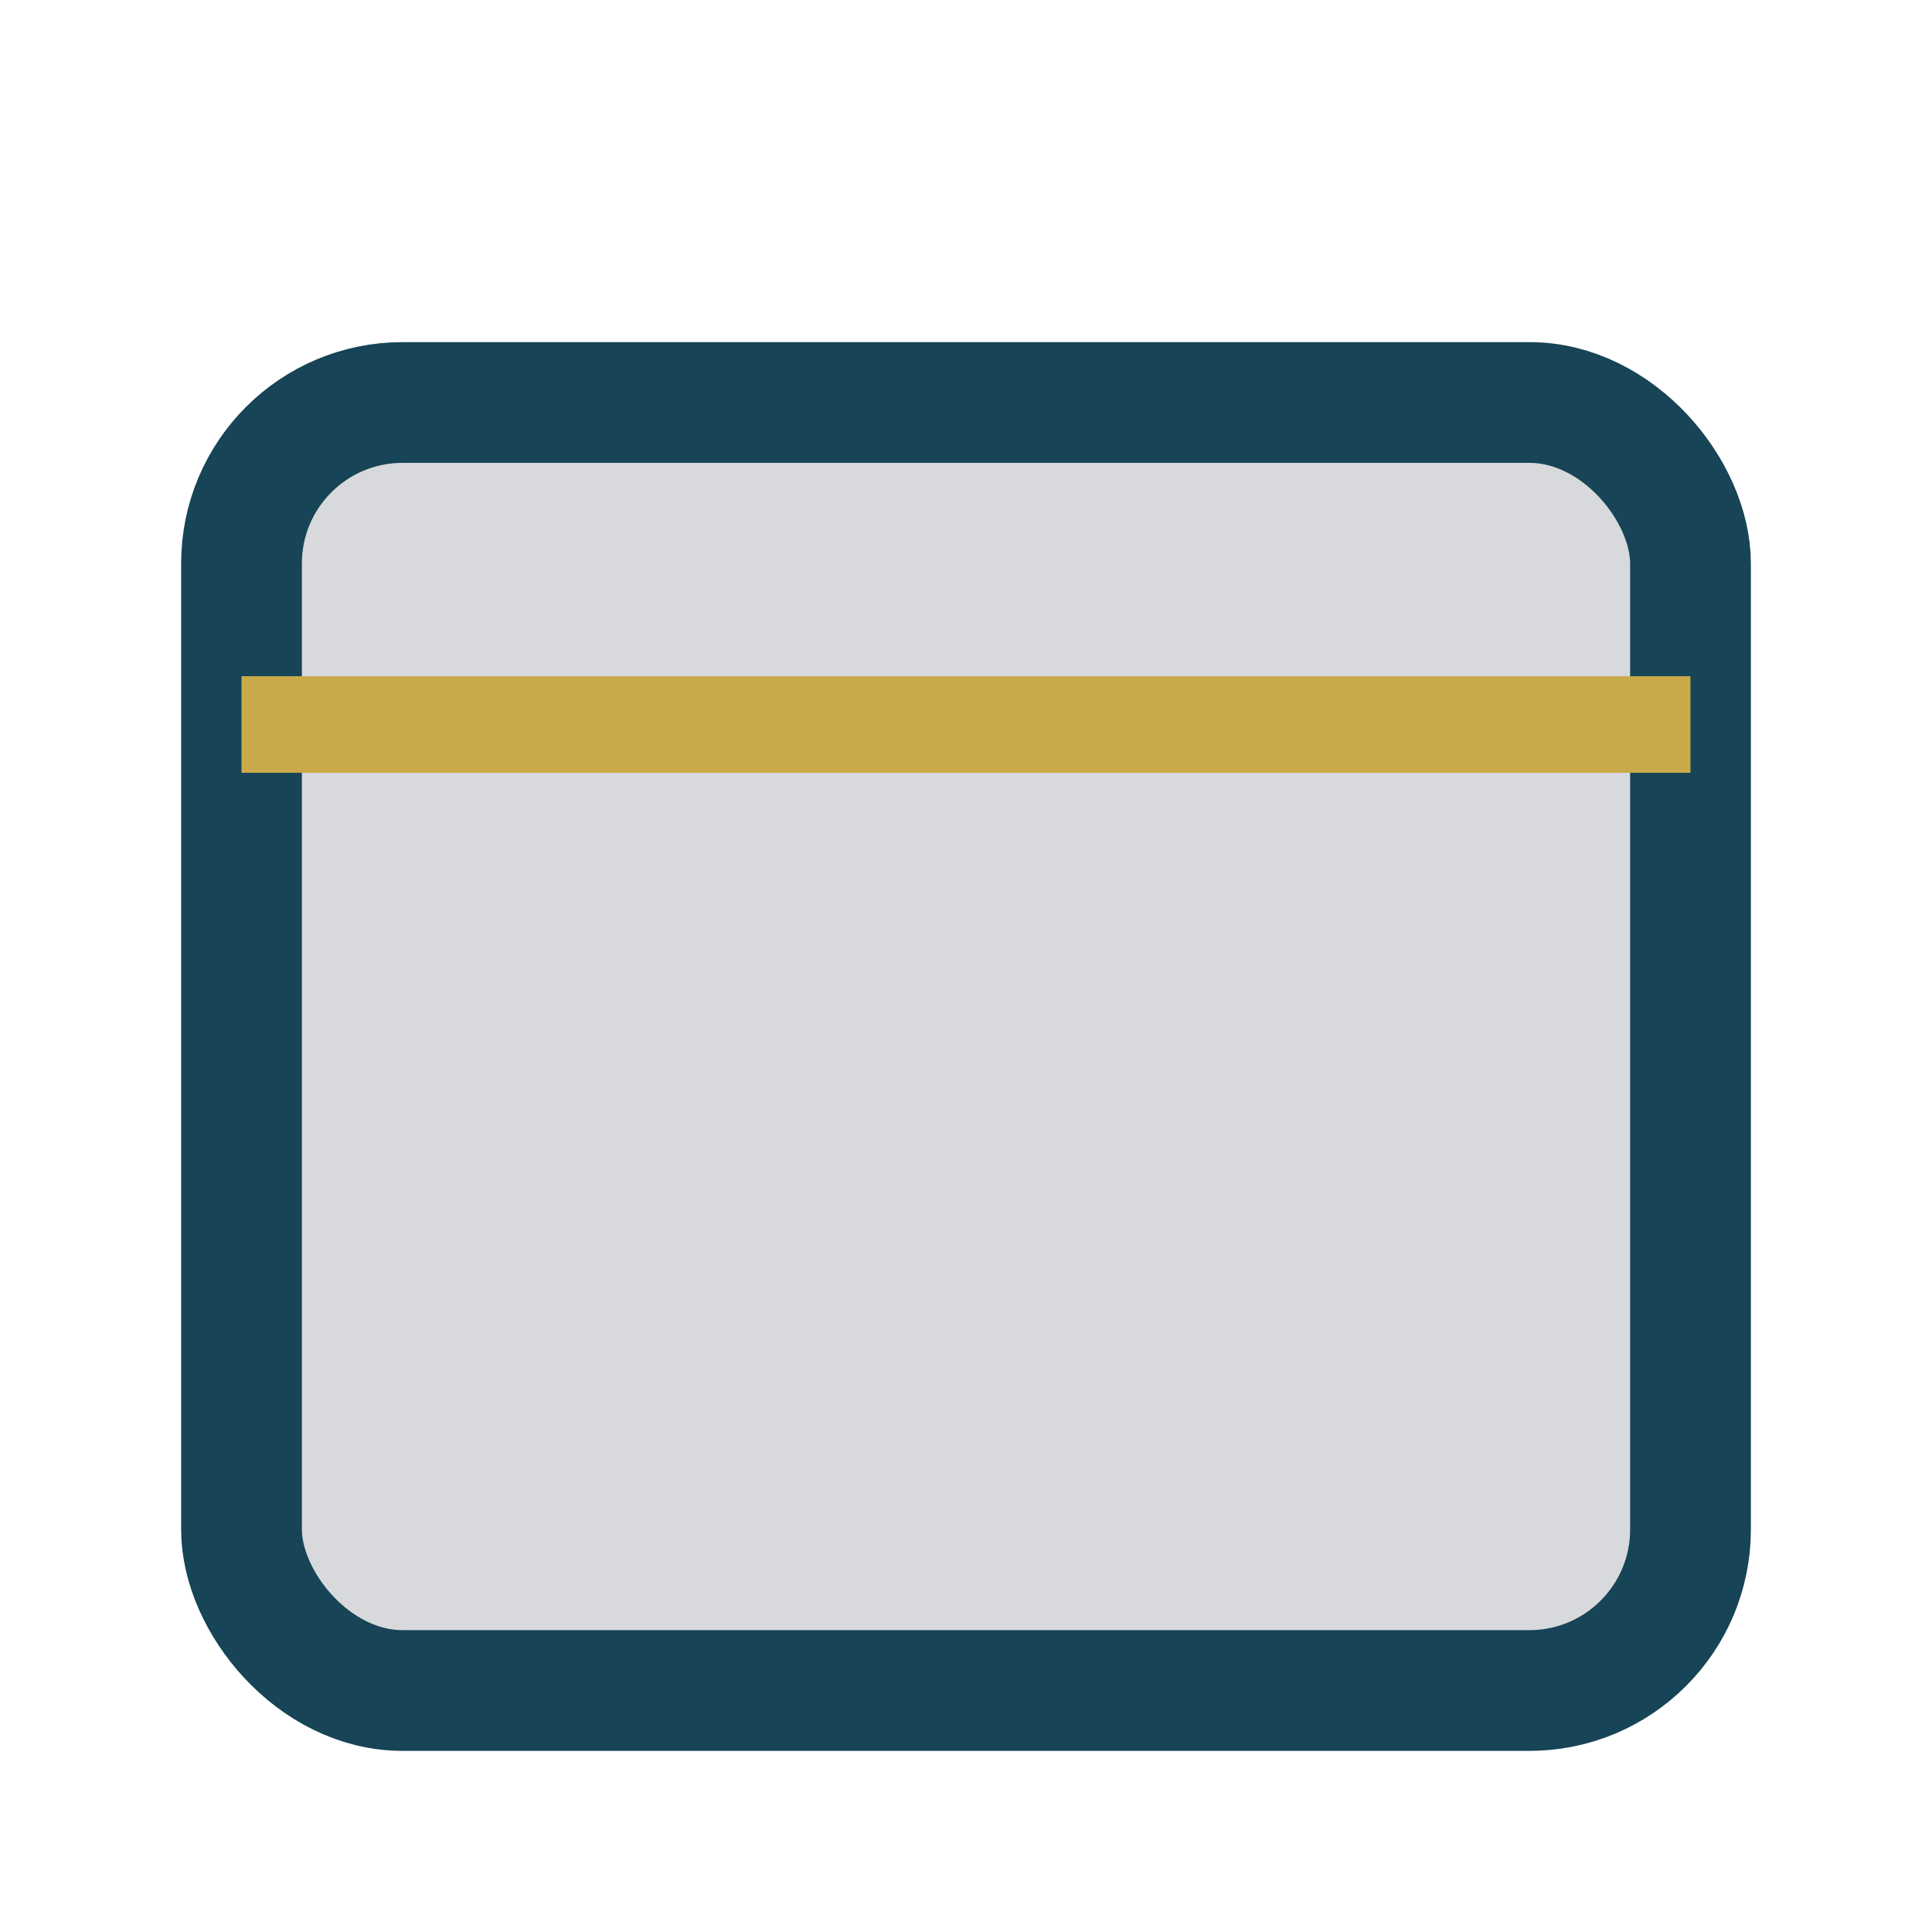 <?xml version="1.0" encoding="UTF-8"?>
<svg xmlns="http://www.w3.org/2000/svg" width="24" height="24" viewBox="0 0 24 24"><rect x="3" y="5" width="18" height="16" rx="2" fill="#D7D9DC" stroke="#174456" stroke-width="1.5"/><path d="M3 9h18" stroke="#C9A94A" stroke-width="1.2"/></svg>